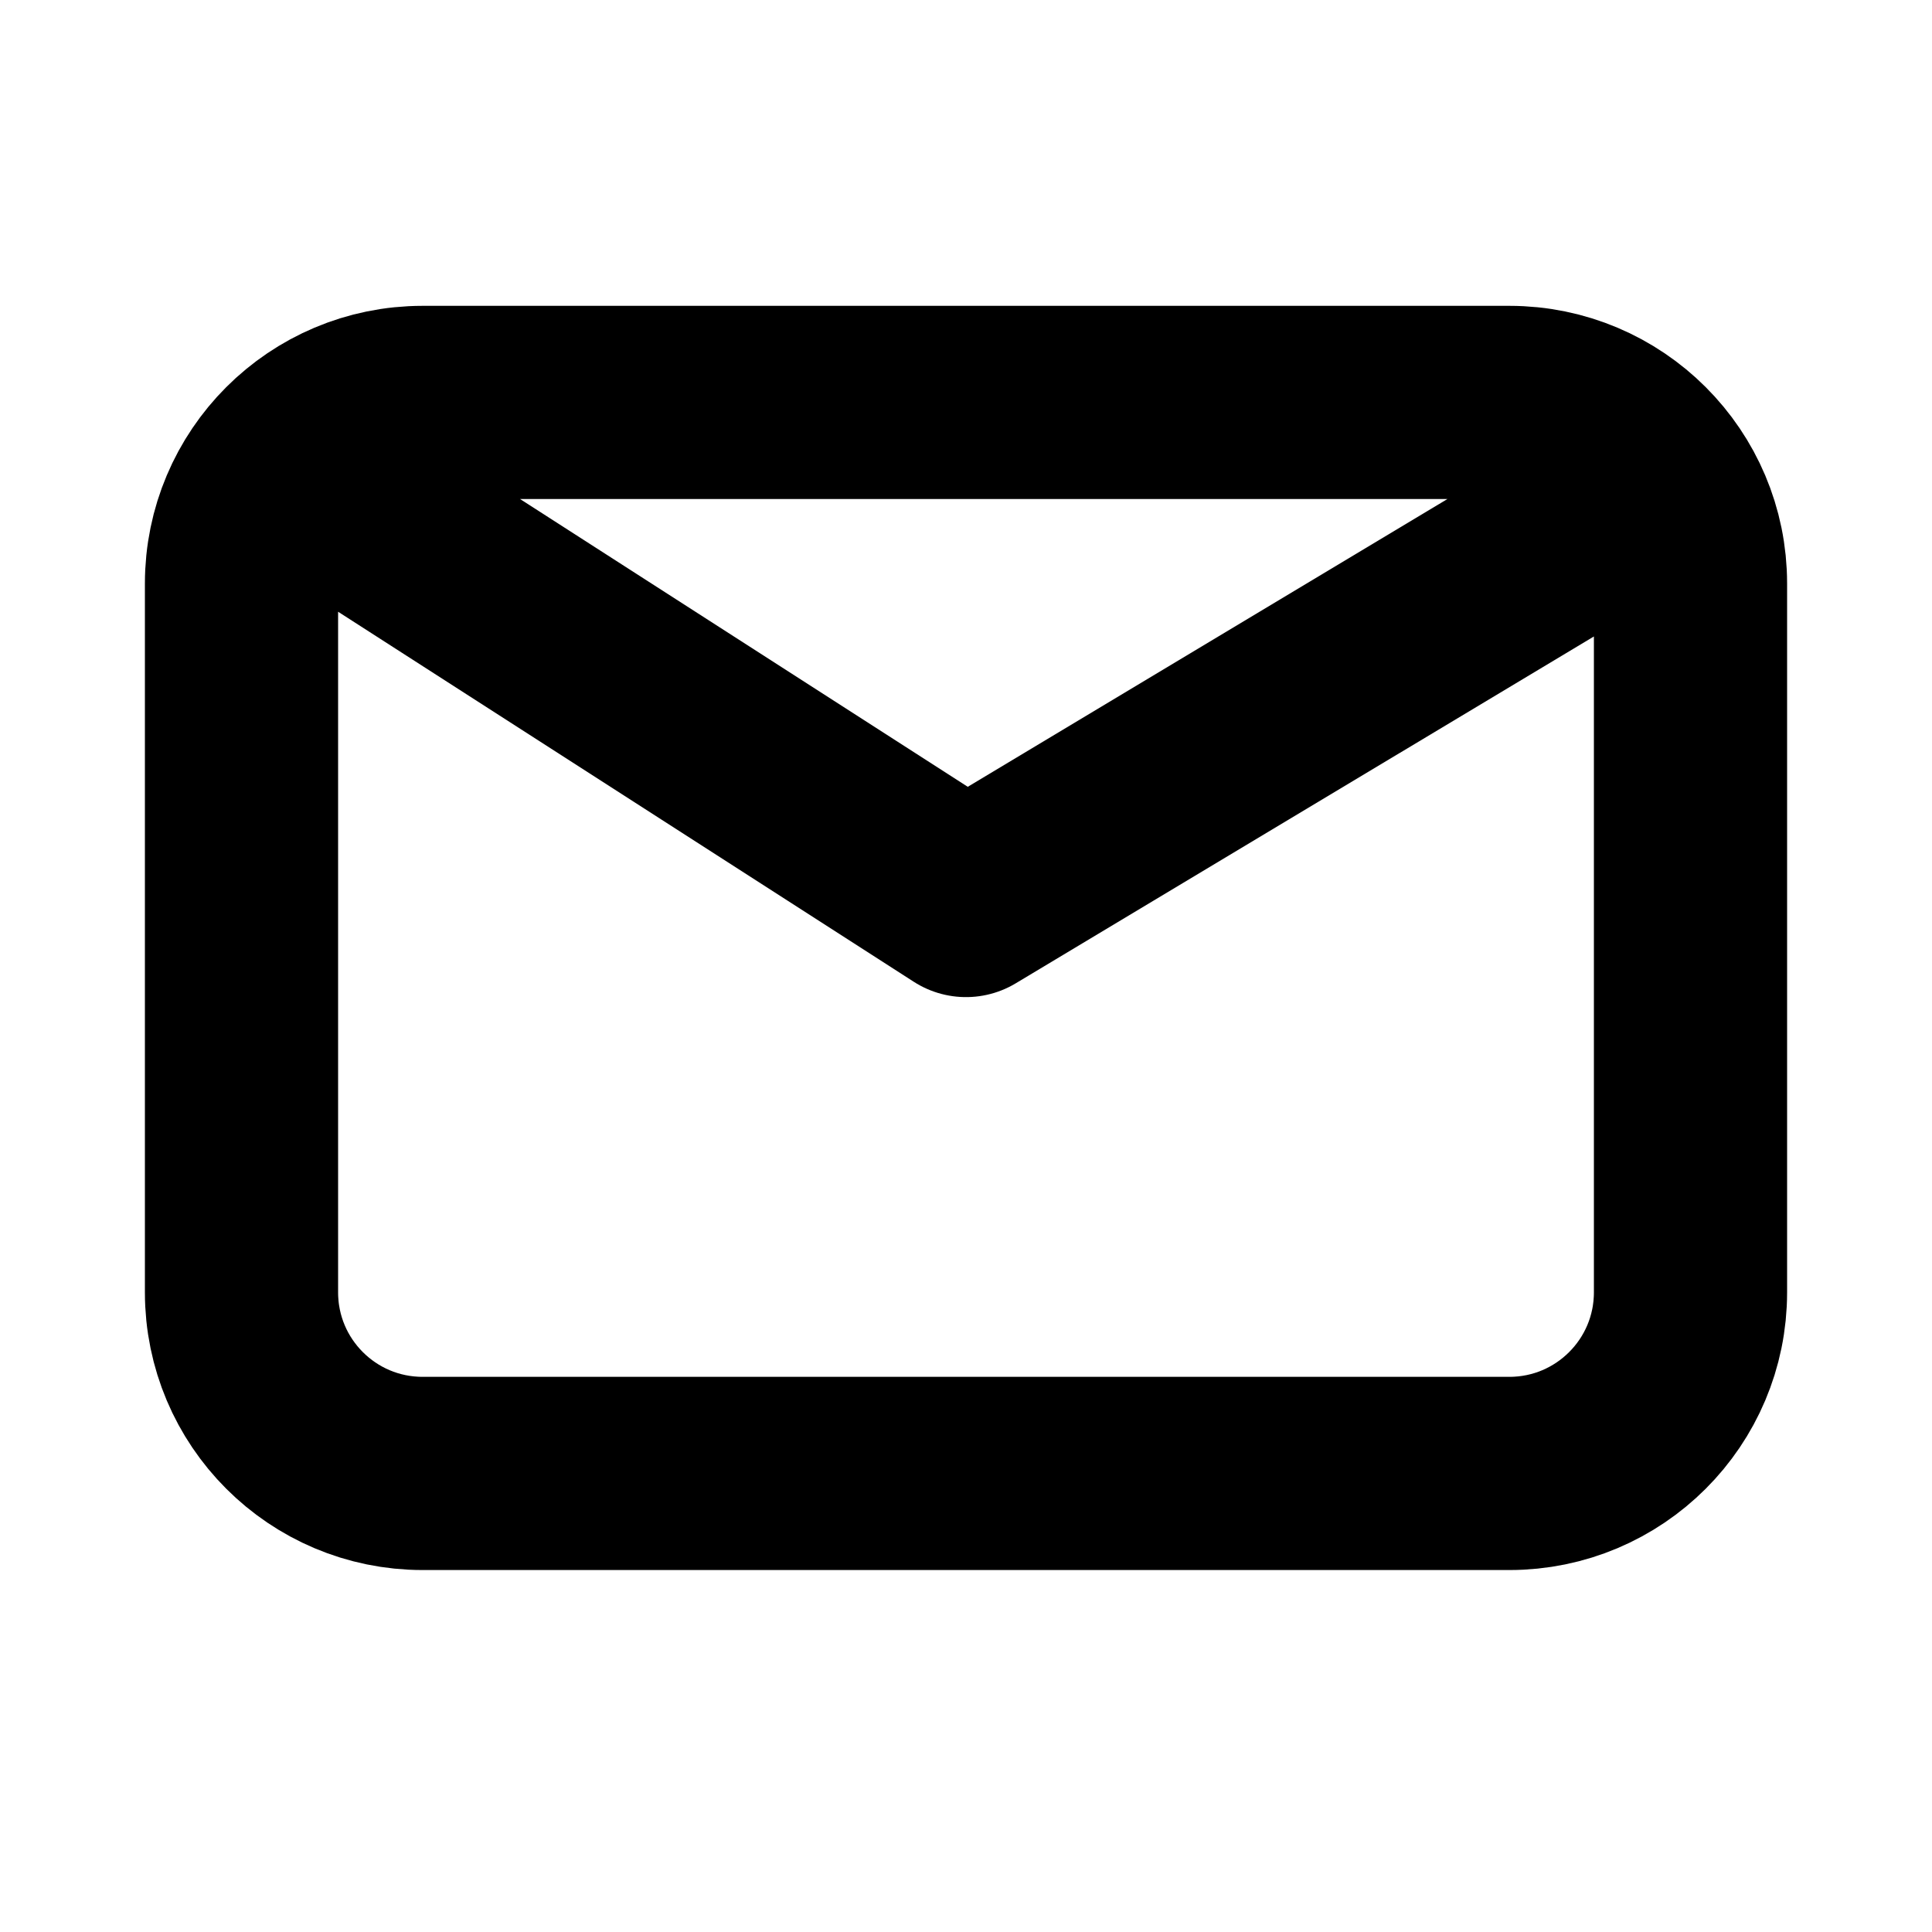 <svg width="20" height="20" viewBox="0 0 20 20" fill="none" xmlns="http://www.w3.org/2000/svg">
<path d="M3.438 5.104L10 9.322L17.031 5.104M4.375 15.253C3.339 15.253 2.5 14.414 2.5 13.378V6.041C2.5 5.005 3.339 4.166 4.375 4.166H15.625C16.66 4.166 17.5 5.005 17.5 6.041V13.378C17.5 14.414 16.66 15.253 15.625 15.253H4.375Z" stroke="black" stroke-width="2" stroke-linecap="round" stroke-linejoin="round"/>
</svg>
